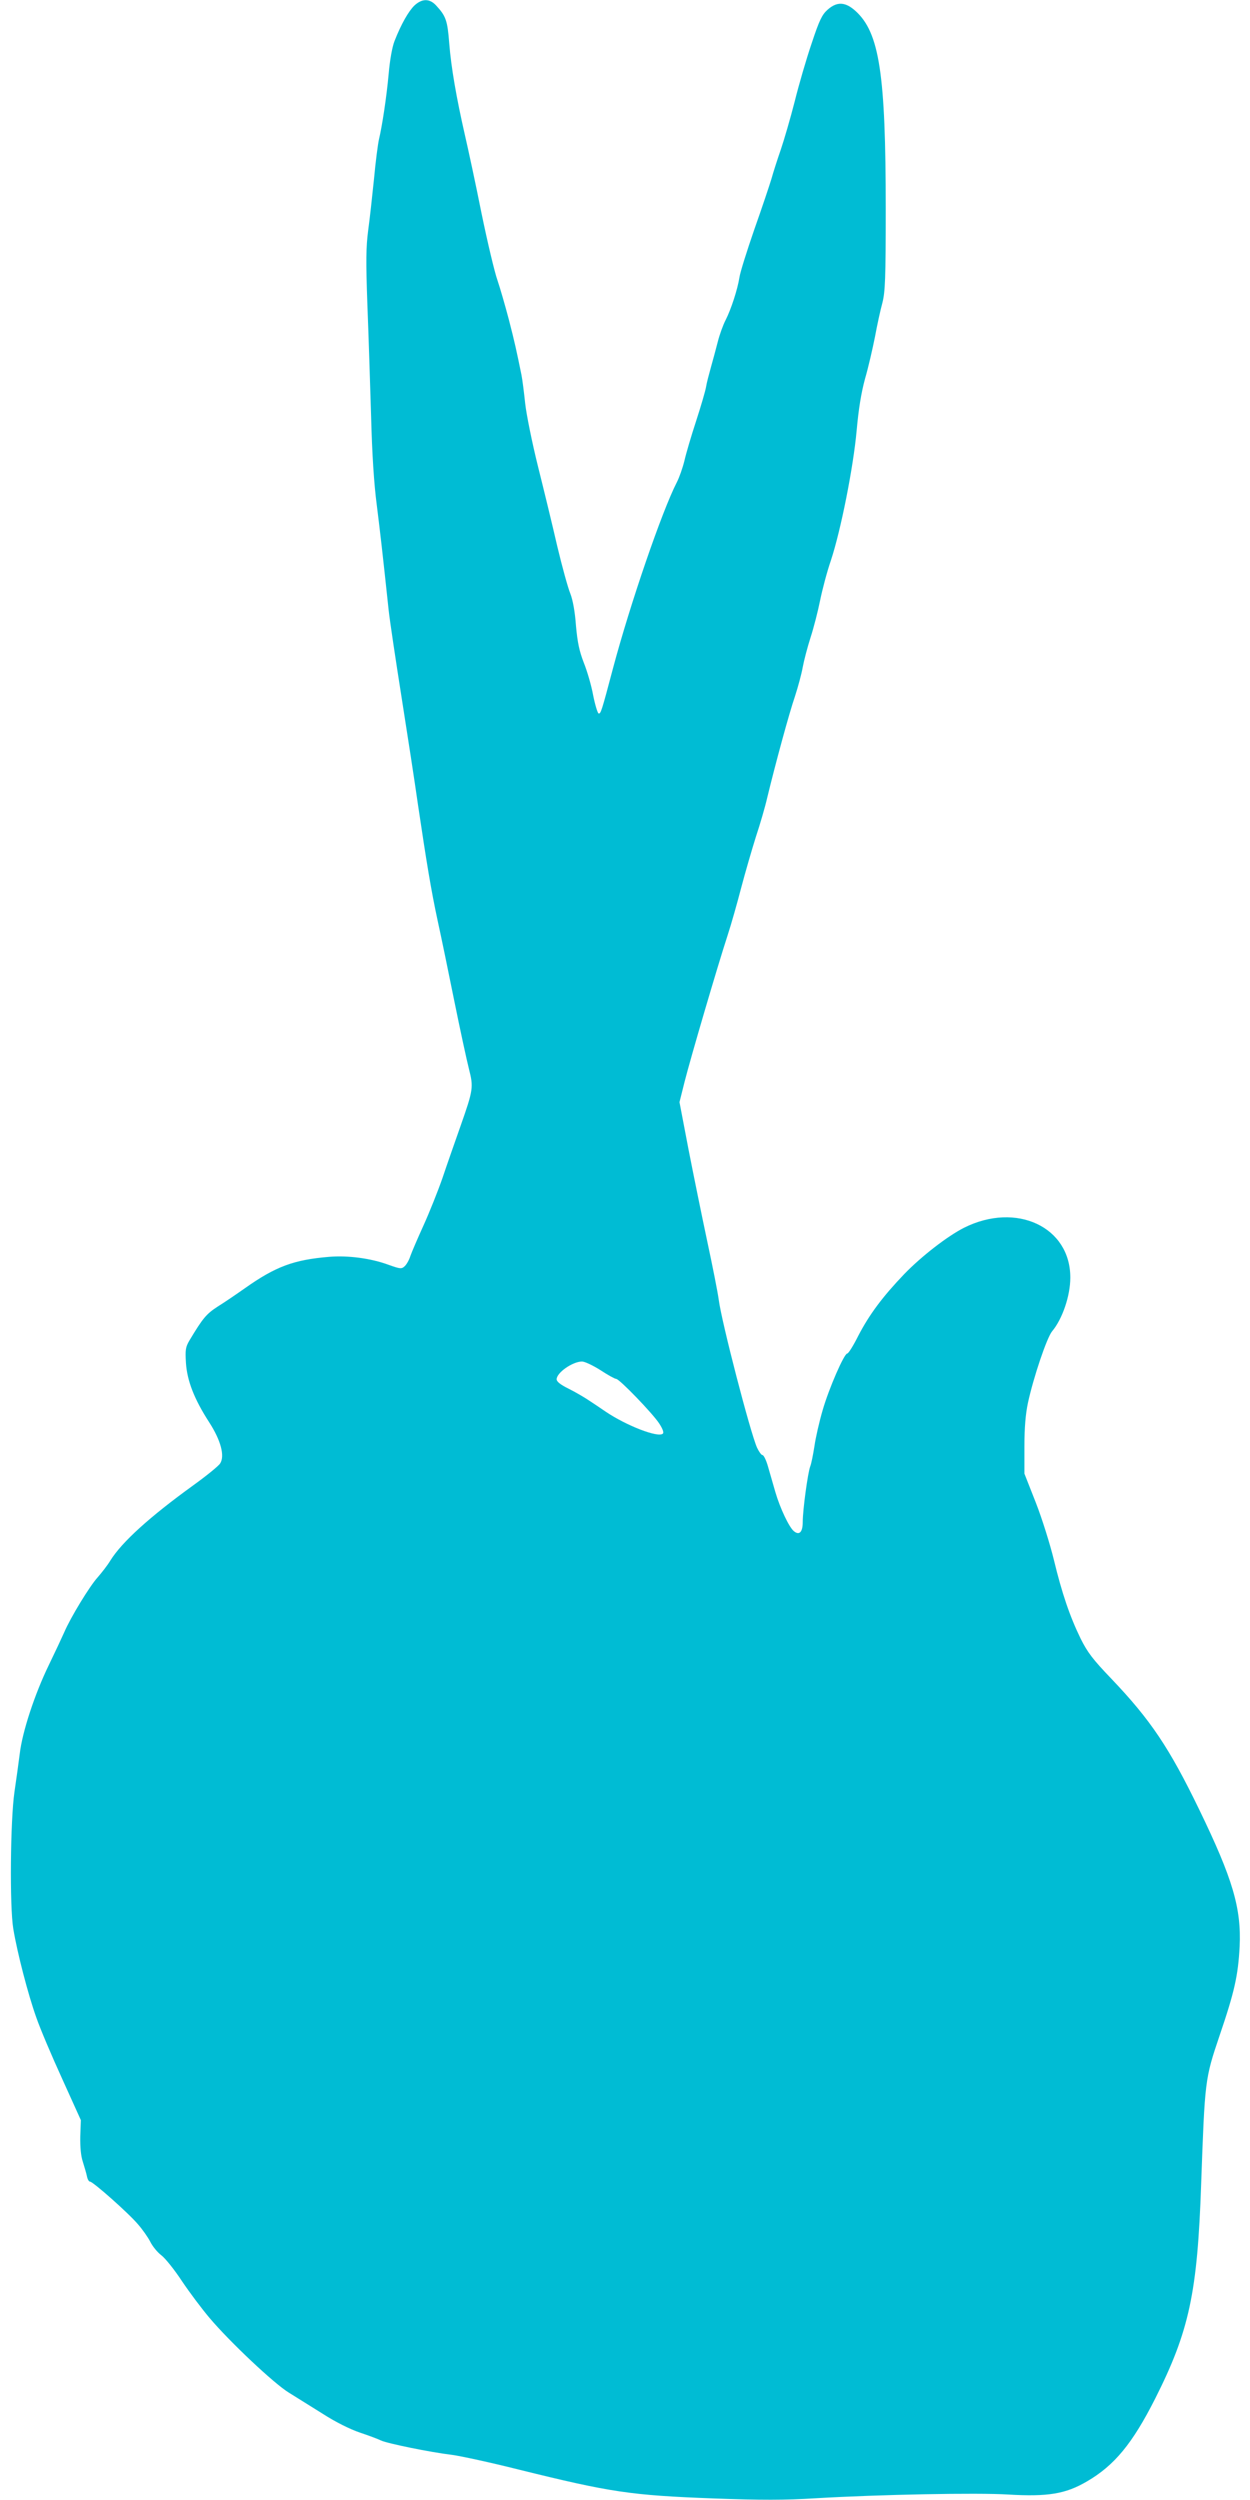 <?xml version="1.0" standalone="no"?>
<!DOCTYPE svg PUBLIC "-//W3C//DTD SVG 20010904//EN"
 "http://www.w3.org/TR/2001/REC-SVG-20010904/DTD/svg10.dtd">
<svg version="1.0" xmlns="http://www.w3.org/2000/svg"
 width="640pt" height="1280pt" viewBox="0 0 640 1280"
 preserveAspectRatio="xMidYMid meet">
<g transform="translate(0,1280) scale(0.1,-0.1)"
fill="#00bcd4" stroke="none">
<path d="M2122 12772 c-30 -29 -68 -95 -102 -182 -12 -30 -24 -98 -30 -168
-11 -120 -33 -265 -50 -337 -5 -22 -17 -112 -25 -200 -9 -88 -22 -207 -30
-265 -11 -85 -12 -156 -4 -380 6 -151 14 -408 19 -570 5 -196 15 -349 29 -455
18 -145 28 -230 61 -540 6 -55 36 -255 66 -445 30 -190 68 -437 84 -550 44
-296 67 -437 101 -595 17 -77 55 -261 85 -410 30 -148 64 -305 75 -348 24 -94
22 -107 -43 -292 -27 -77 -69 -196 -92 -265 -24 -69 -68 -179 -98 -245 -30
-66 -60 -136 -67 -156 -6 -20 -20 -44 -29 -52 -16 -15 -23 -14 -82 7 -92 34
-209 49 -305 41 -180 -15 -273 -49 -430 -160 -44 -31 -107 -74 -141 -95 -58
-38 -75 -58 -144 -173 -20 -34 -22 -48 -18 -115 6 -91 42 -185 119 -304 60
-93 81 -173 56 -211 -8 -13 -71 -64 -139 -113 -220 -159 -364 -289 -423 -384
-15 -25 -45 -63 -65 -86 -41 -45 -139 -206 -171 -281 -12 -27 -47 -102 -79
-168 -72 -148 -136 -342 -149 -455 -6 -47 -18 -134 -27 -195 -21 -145 -25
-586 -6 -700 20 -122 76 -338 118 -455 20 -58 80 -199 133 -315 l95 -210 -3
-83 c-1 -55 3 -100 13 -130 8 -26 18 -59 21 -74 3 -16 10 -28 16 -28 15 0 197
-161 245 -218 23 -26 51 -66 63 -89 11 -23 37 -55 57 -70 20 -15 68 -75 106
-133 39 -58 102 -142 141 -188 103 -122 332 -338 407 -383 36 -22 113 -71 173
-108 65 -42 140 -79 190 -96 45 -15 93 -33 107 -40 30 -15 255 -61 365 -74 44
-6 197 -39 340 -75 473 -117 574 -132 998 -148 248 -9 363 -9 525 1 322 19
825 29 984 19 203 -12 294 3 403 67 141 82 233 194 349 423 175 347 217 543
236 1102 19 530 19 535 94 757 77 226 95 308 103 457 9 196 -35 346 -207 701
-153 316 -249 459 -449 669 -96 100 -123 136 -158 206 -56 115 -96 233 -137
403 -19 78 -60 210 -92 292 l-59 150 0 140 c0 96 6 165 18 222 28 130 97 335
124 367 52 62 93 181 93 274 1 260 -276 390 -544 256 -85 -43 -218 -146 -306
-237 -111 -116 -179 -207 -236 -317 -25 -50 -50 -90 -56 -90 -16 0 -94 -179
-126 -290 -17 -58 -36 -141 -42 -184 -7 -44 -16 -91 -22 -105 -12 -33 -38
-221 -38 -284 0 -52 -18 -70 -46 -46 -24 20 -70 117 -94 199 -12 41 -29 101
-38 132 -9 32 -22 58 -28 58 -6 0 -18 17 -28 38 -35 79 -181 642 -196 757 -5
38 -32 174 -59 300 -27 127 -70 338 -96 471 l-46 241 26 104 c30 119 169 593
220 749 19 58 50 168 70 245 20 76 54 193 75 260 22 66 48 156 58 200 42 174
113 435 142 519 16 49 34 116 40 150 6 33 24 102 40 152 16 49 38 135 49 190
11 54 35 146 55 204 51 154 115 477 132 665 10 111 23 192 43 266 17 58 39
155 51 215 11 60 28 138 38 174 14 56 17 122 17 480 0 691 -32 903 -155 1014
-52 47 -95 49 -143 6 -28 -25 -42 -53 -81 -171 -27 -79 -66 -213 -87 -298 -22
-86 -54 -196 -71 -246 -17 -49 -39 -117 -48 -150 -10 -33 -49 -150 -88 -260
-38 -110 -73 -221 -76 -245 -10 -63 -43 -164 -71 -219 -13 -25 -31 -75 -40
-111 -9 -36 -25 -94 -35 -130 -10 -36 -22 -81 -25 -101 -3 -19 -26 -98 -51
-175 -25 -76 -52 -168 -60 -204 -9 -36 -26 -85 -39 -110 -76 -148 -238 -620
-326 -950 -59 -223 -63 -235 -74 -233 -5 1 -18 43 -28 93 -9 50 -31 125 -48
167 -23 60 -32 102 -40 189 -5 71 -16 132 -29 165 -12 29 -42 138 -67 243 -24
105 -69 290 -99 410 -30 121 -59 265 -65 320 -6 56 -14 121 -19 146 -26 127
-34 165 -65 285 -19 72 -45 162 -58 200 -14 39 -51 194 -82 345 -30 151 -69
331 -85 400 -43 189 -70 343 -80 469 -9 117 -17 139 -68 194 -33 35 -71 35
-110 -1z m952 -6987 c38 -25 74 -45 81 -45 16 0 186 -176 220 -228 17 -26 25
-46 19 -52 -23 -23 -186 40 -294 113 -25 17 -63 43 -85 57 -22 15 -68 42 -102
59 -43 21 -63 37 -63 49 0 34 82 91 130 91 14 0 56 -20 94 -44z"/>
</g>
</svg>
